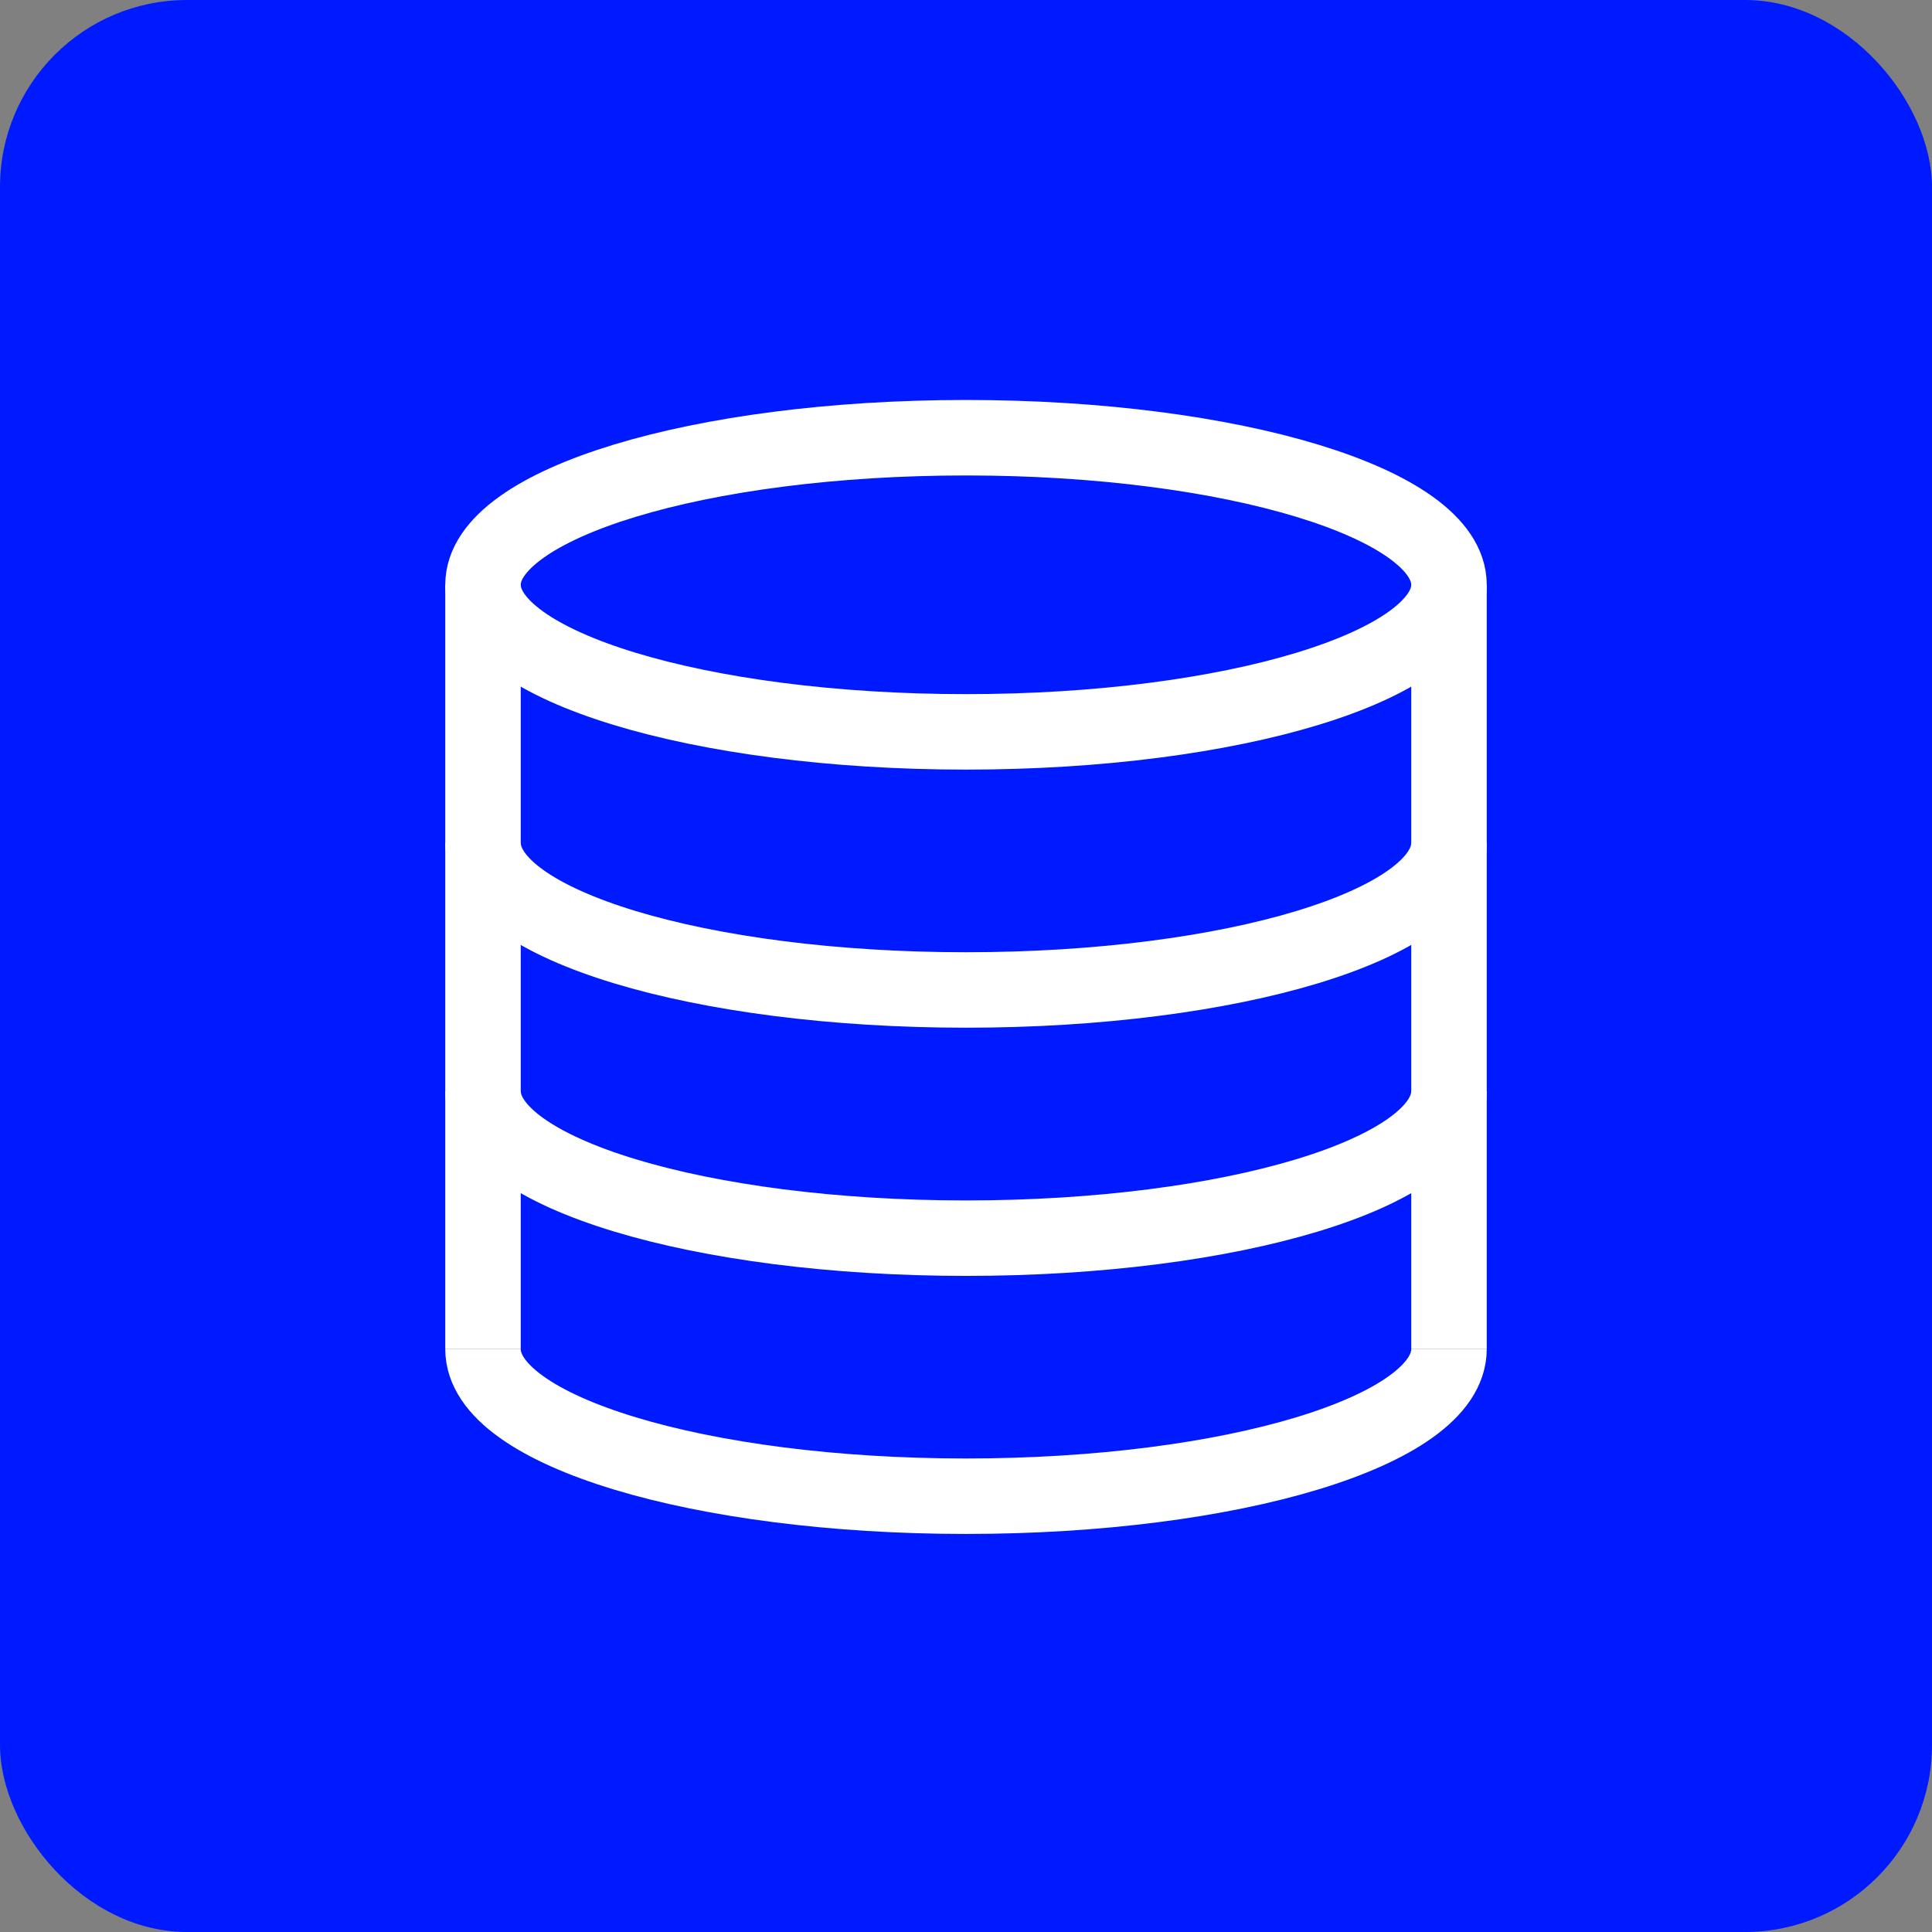 <svg width="32" height="32" viewBox="0 0 32 32" fill="none" xmlns="http://www.w3.org/2000/svg">
<rect x="0" y="0" width="32" height="32" fill="#808080" stroke="none"/>
<rect width="32" height="32" rx="3.097" fill="#001AFF"/>
<path d="M8 9.686V22.346" stroke="white" stroke-width="1.25" stroke-miterlimit="10"/>
<path d="M24 9.686V22.346" stroke="white" stroke-width="1.25" stroke-miterlimit="10"/>
<path d="M16 12.122C20.418 12.122 24 11.032 24 9.686C24 8.341 20.418 7.25 16 7.25C11.582 7.25 8 8.341 8 9.686C8 11.032 11.582 12.122 16 12.122Z" stroke="white" stroke-width="1.25" stroke-miterlimit="10"/>
<path d="M8 22.346C8 23.704 11.6 24.782 16 24.782C20.4 24.782 24 23.704 24 22.346" stroke="white" stroke-width="1.25" stroke-miterlimit="10"/>
<path d="M8 18.072C8 19.43 11.6 20.508 16 20.508C20.4 20.508 24 19.43 24 18.072" stroke="white" stroke-width="1.25" stroke-miterlimit="10"/>
<path d="M8 13.961C8 15.319 11.6 16.397 16 16.397C20.4 16.397 24 15.319 24 13.961" stroke="white" stroke-width="1.25" stroke-miterlimit="10"/>
</svg>
